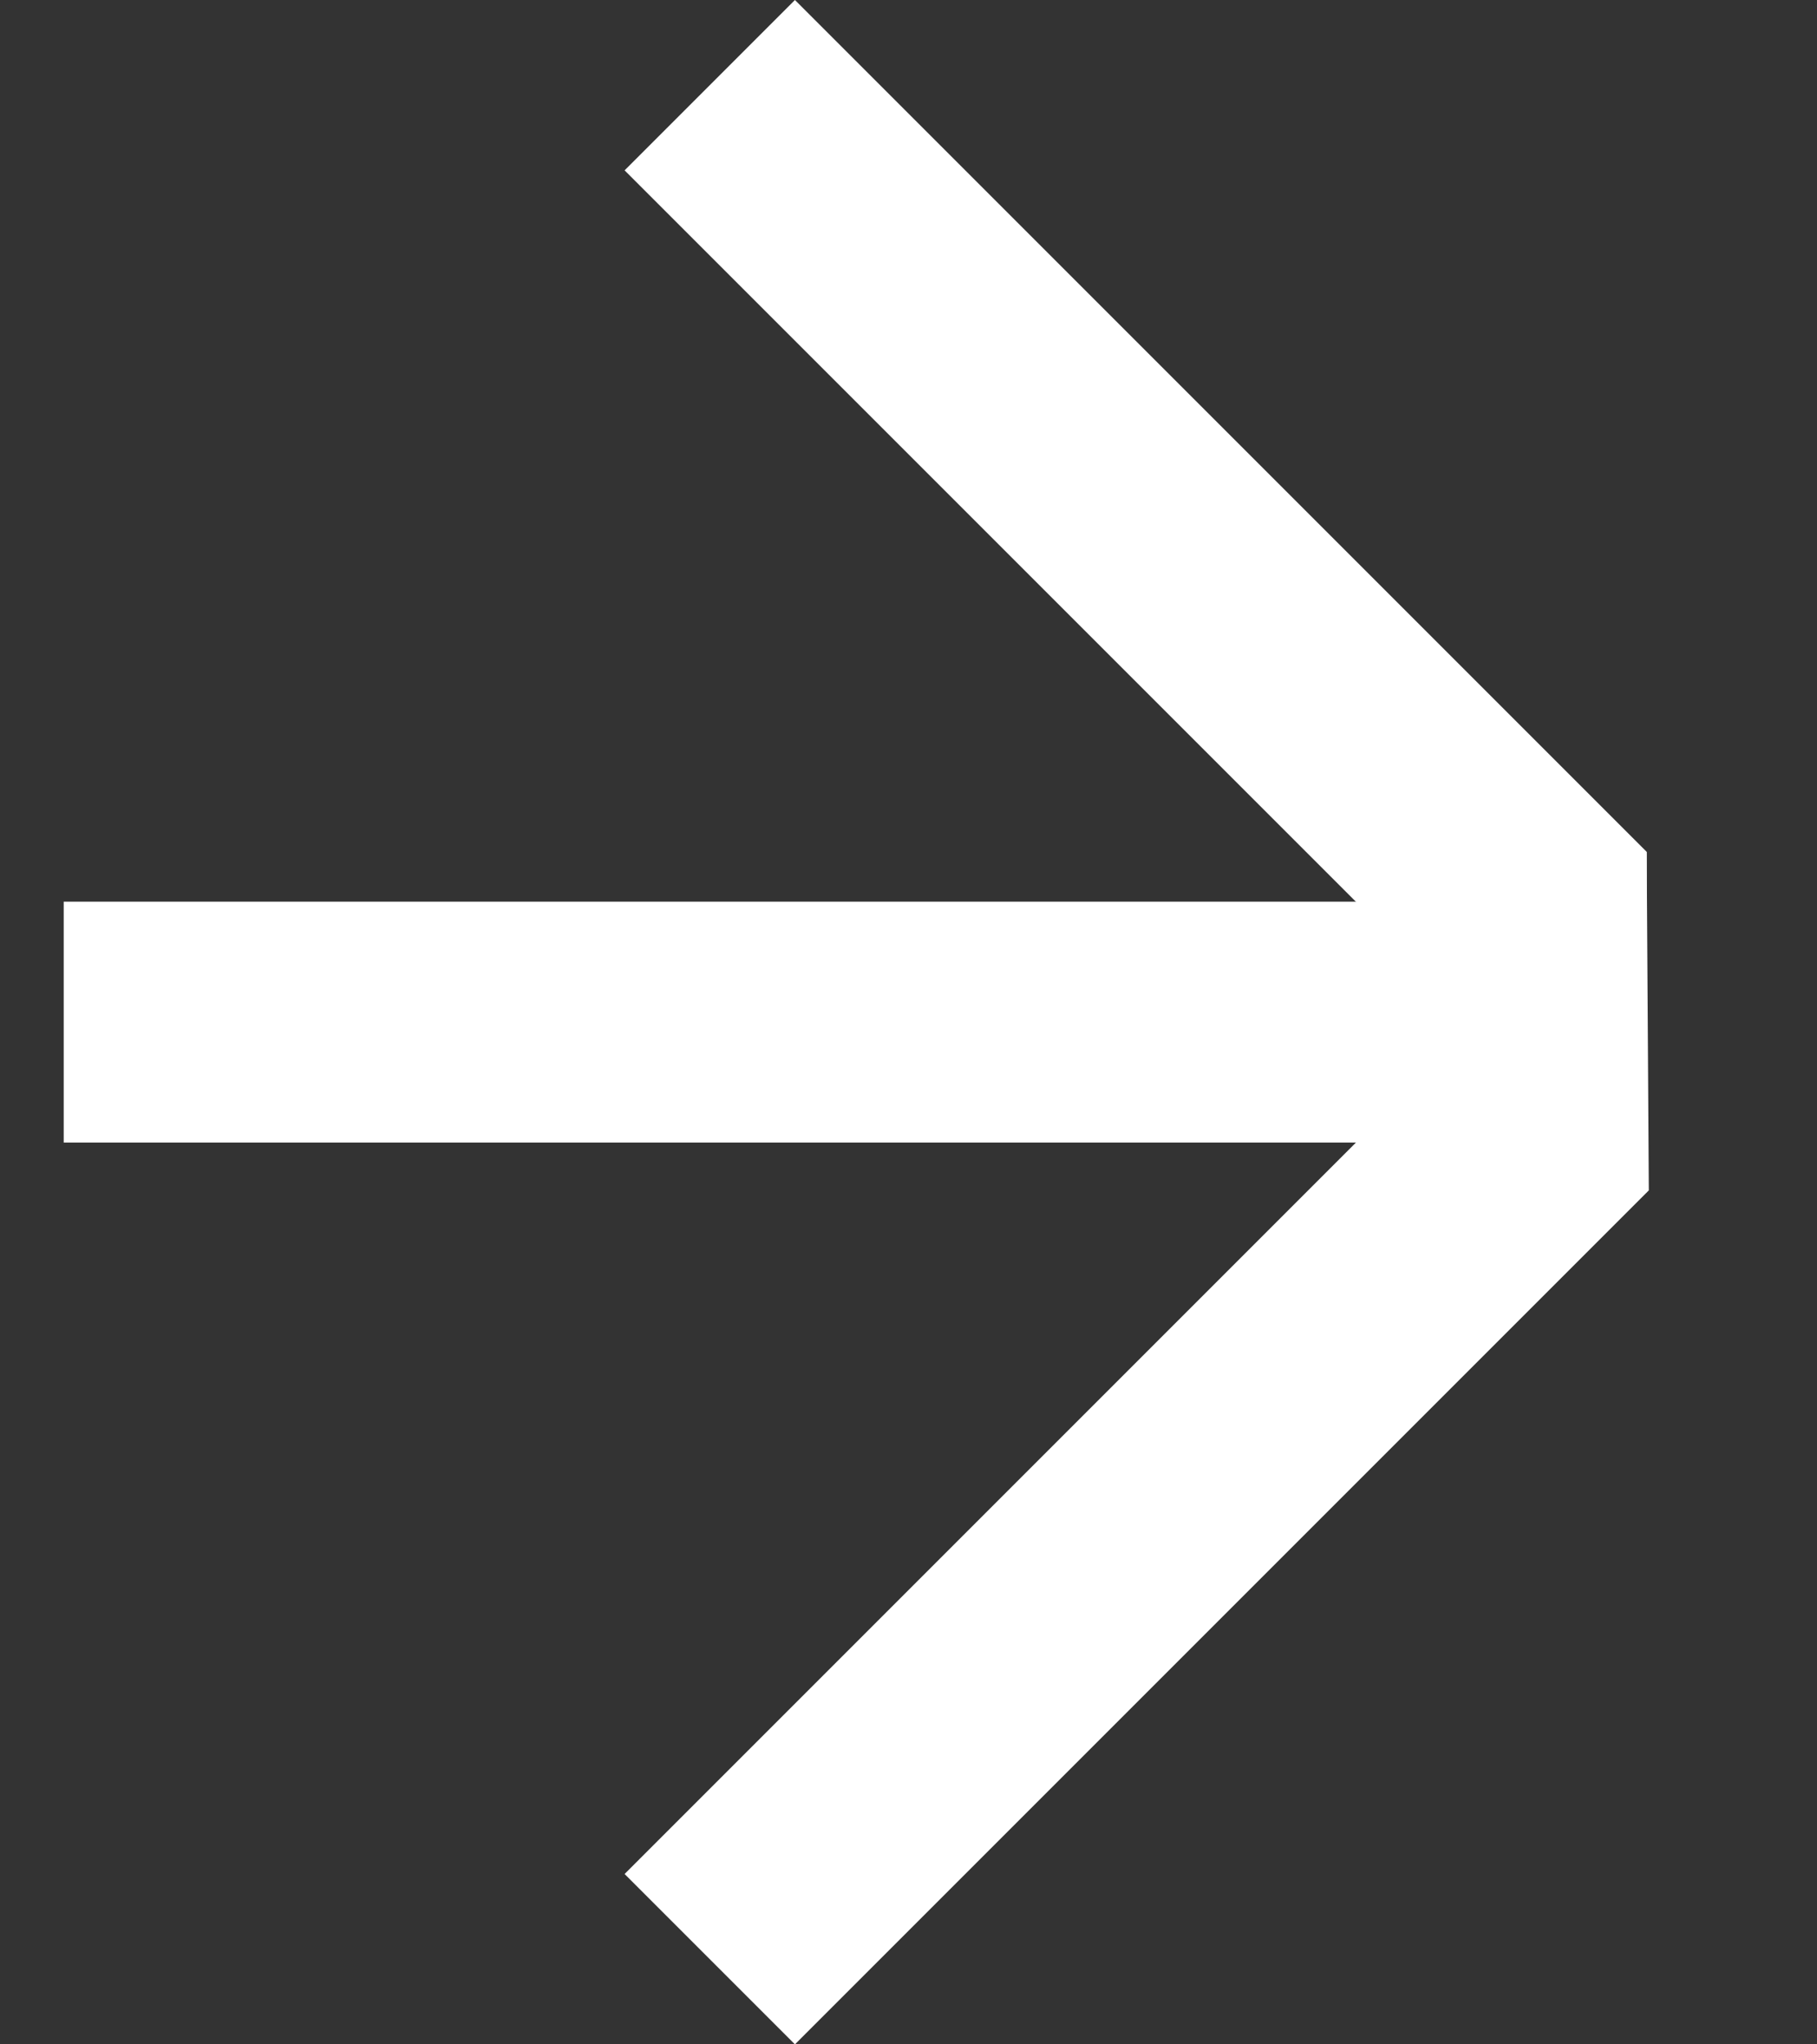 <svg xmlns="http://www.w3.org/2000/svg" width="16" height="18" viewBox="0 0 16 18" fill="none"><rect x="0" y="0" width="16" height="18" fill="#333333" stroke="none"/><path d="M7 0L14.5 7.5L14.5 10.5L5.5 1.5L7 0Z" fill="white"></path><path d="M7 18L14.519 10.481L14.5 7.5L5.5 16.5L7 18Z" fill="white"></path><rect width="2.121" height="12.728" transform="matrix(0 1 1 0 0.561 7.939)" fill="white"></rect></svg>